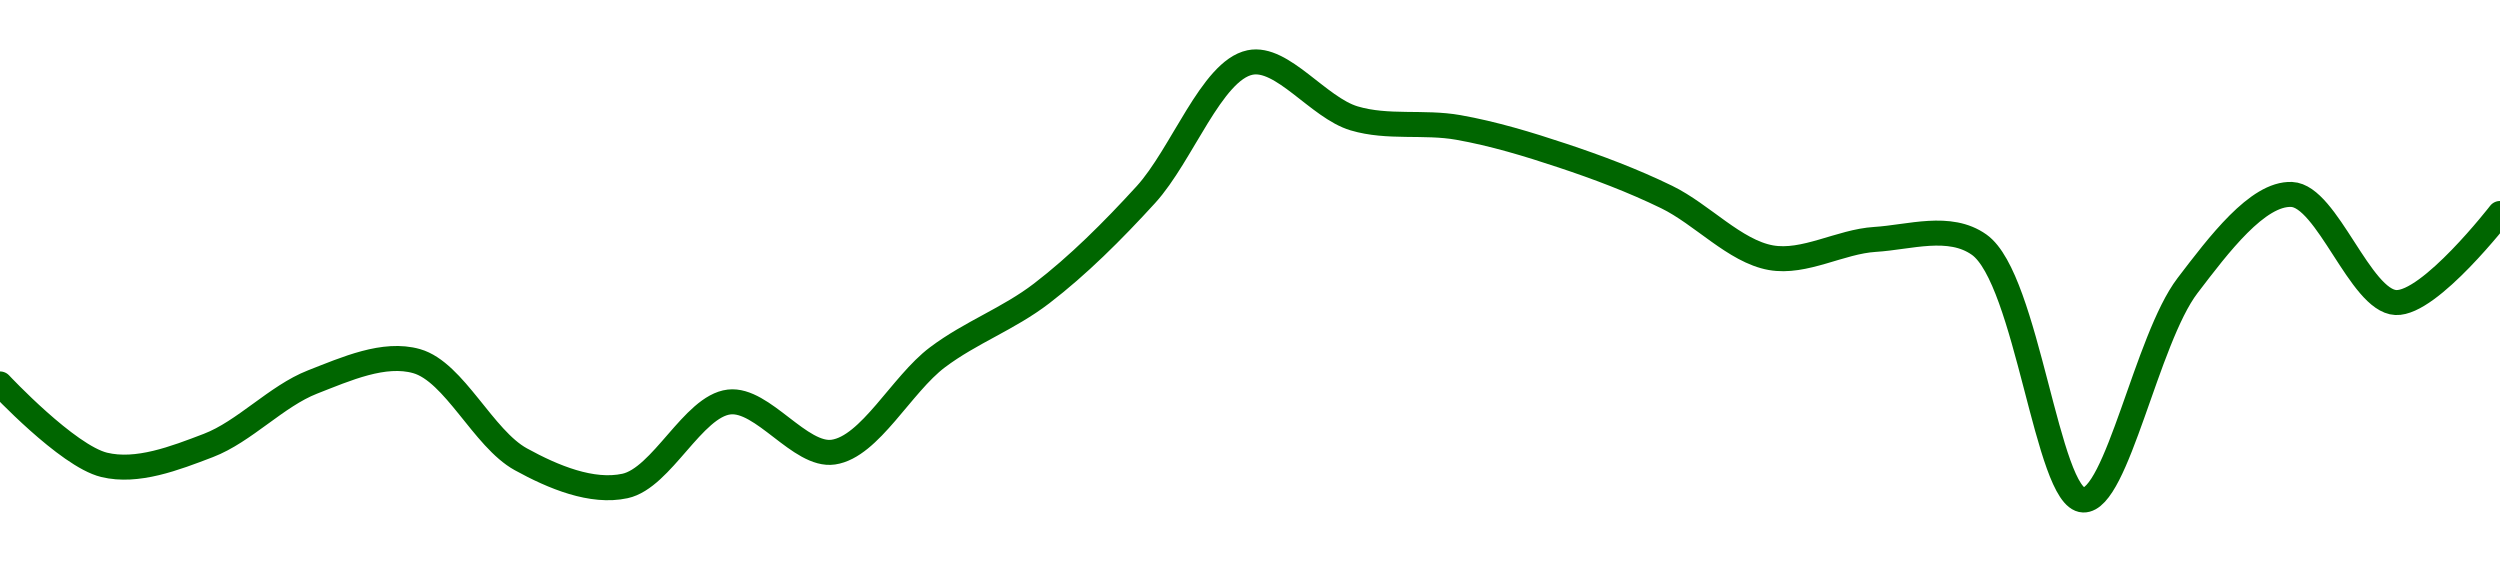 <!-- series1d: [0.00223522,0.00221388,0.00221899,0.00223573,0.00224123,0.00221535,0.00220831,0.00223046,0.00221724,0.00224225,0.0022591,0.00228514,0.00232,0.00230526,0.00230287,0.00229544,0.00228452,0.00226852,0.00227334,0.00227195,0.00220461,0.00226115,0.0022852,0.00225669,0.00228018] -->

<svg width="200" height="45" viewBox="0 0 200 45" xmlns="http://www.w3.org/2000/svg">
  <defs>
    <linearGradient id="grad-area" x1="0" y1="0" x2="0" y2="1">
      <stop offset="0%" stop-color="rgba(76,175,80,.2)" />
      <stop offset="100%" stop-color="rgba(0,0,0,0)" />
    </linearGradient>
  </defs>

  <path d="M0,30.715C0,30.715,5.386,36.472,8.333,37.188C10.975,37.83,13.98,36.667,16.667,35.638C19.549,34.535,22.119,31.686,25,30.561C27.688,29.511,30.733,28.148,33.333,28.892C36.351,29.757,38.66,35.088,41.667,36.742C44.273,38.177,47.358,39.451,50,38.878C52.947,38.238,55.446,32.493,58.333,32.159C61.017,31.849,64.013,36.557,66.667,36.169C69.596,35.741,72.116,30.75,75,28.583C77.686,26.565,80.659,25.524,83.333,23.472C86.232,21.248,88.991,18.505,91.667,15.574C94.564,12.399,96.93,5.64,100,5C102.573,4.464,105.465,8.616,108.333,9.471C111.031,10.275,113.91,9.707,116.667,10.196C119.467,10.692,122.248,11.534,125,12.45C127.805,13.383,130.604,14.434,133.333,15.762C136.163,17.139,138.792,20.101,141.667,20.615C144.359,21.096,147.213,19.325,150,19.153C152.768,18.982,155.963,17.893,158.333,19.574C162.188,22.309,163.78,39.906,166.667,40C169.35,40.087,171.73,27.133,175,22.85C177.492,19.586,180.61,15.44,183.333,15.556C186.17,15.676,188.823,24.066,191.667,24.203C194.384,24.334,200,17.078,200,17.078"
        fill="none"
        stroke="#006600"
        stroke-width="2"
        stroke-linejoin="round"
        stroke-linecap="round"
        />
</svg>